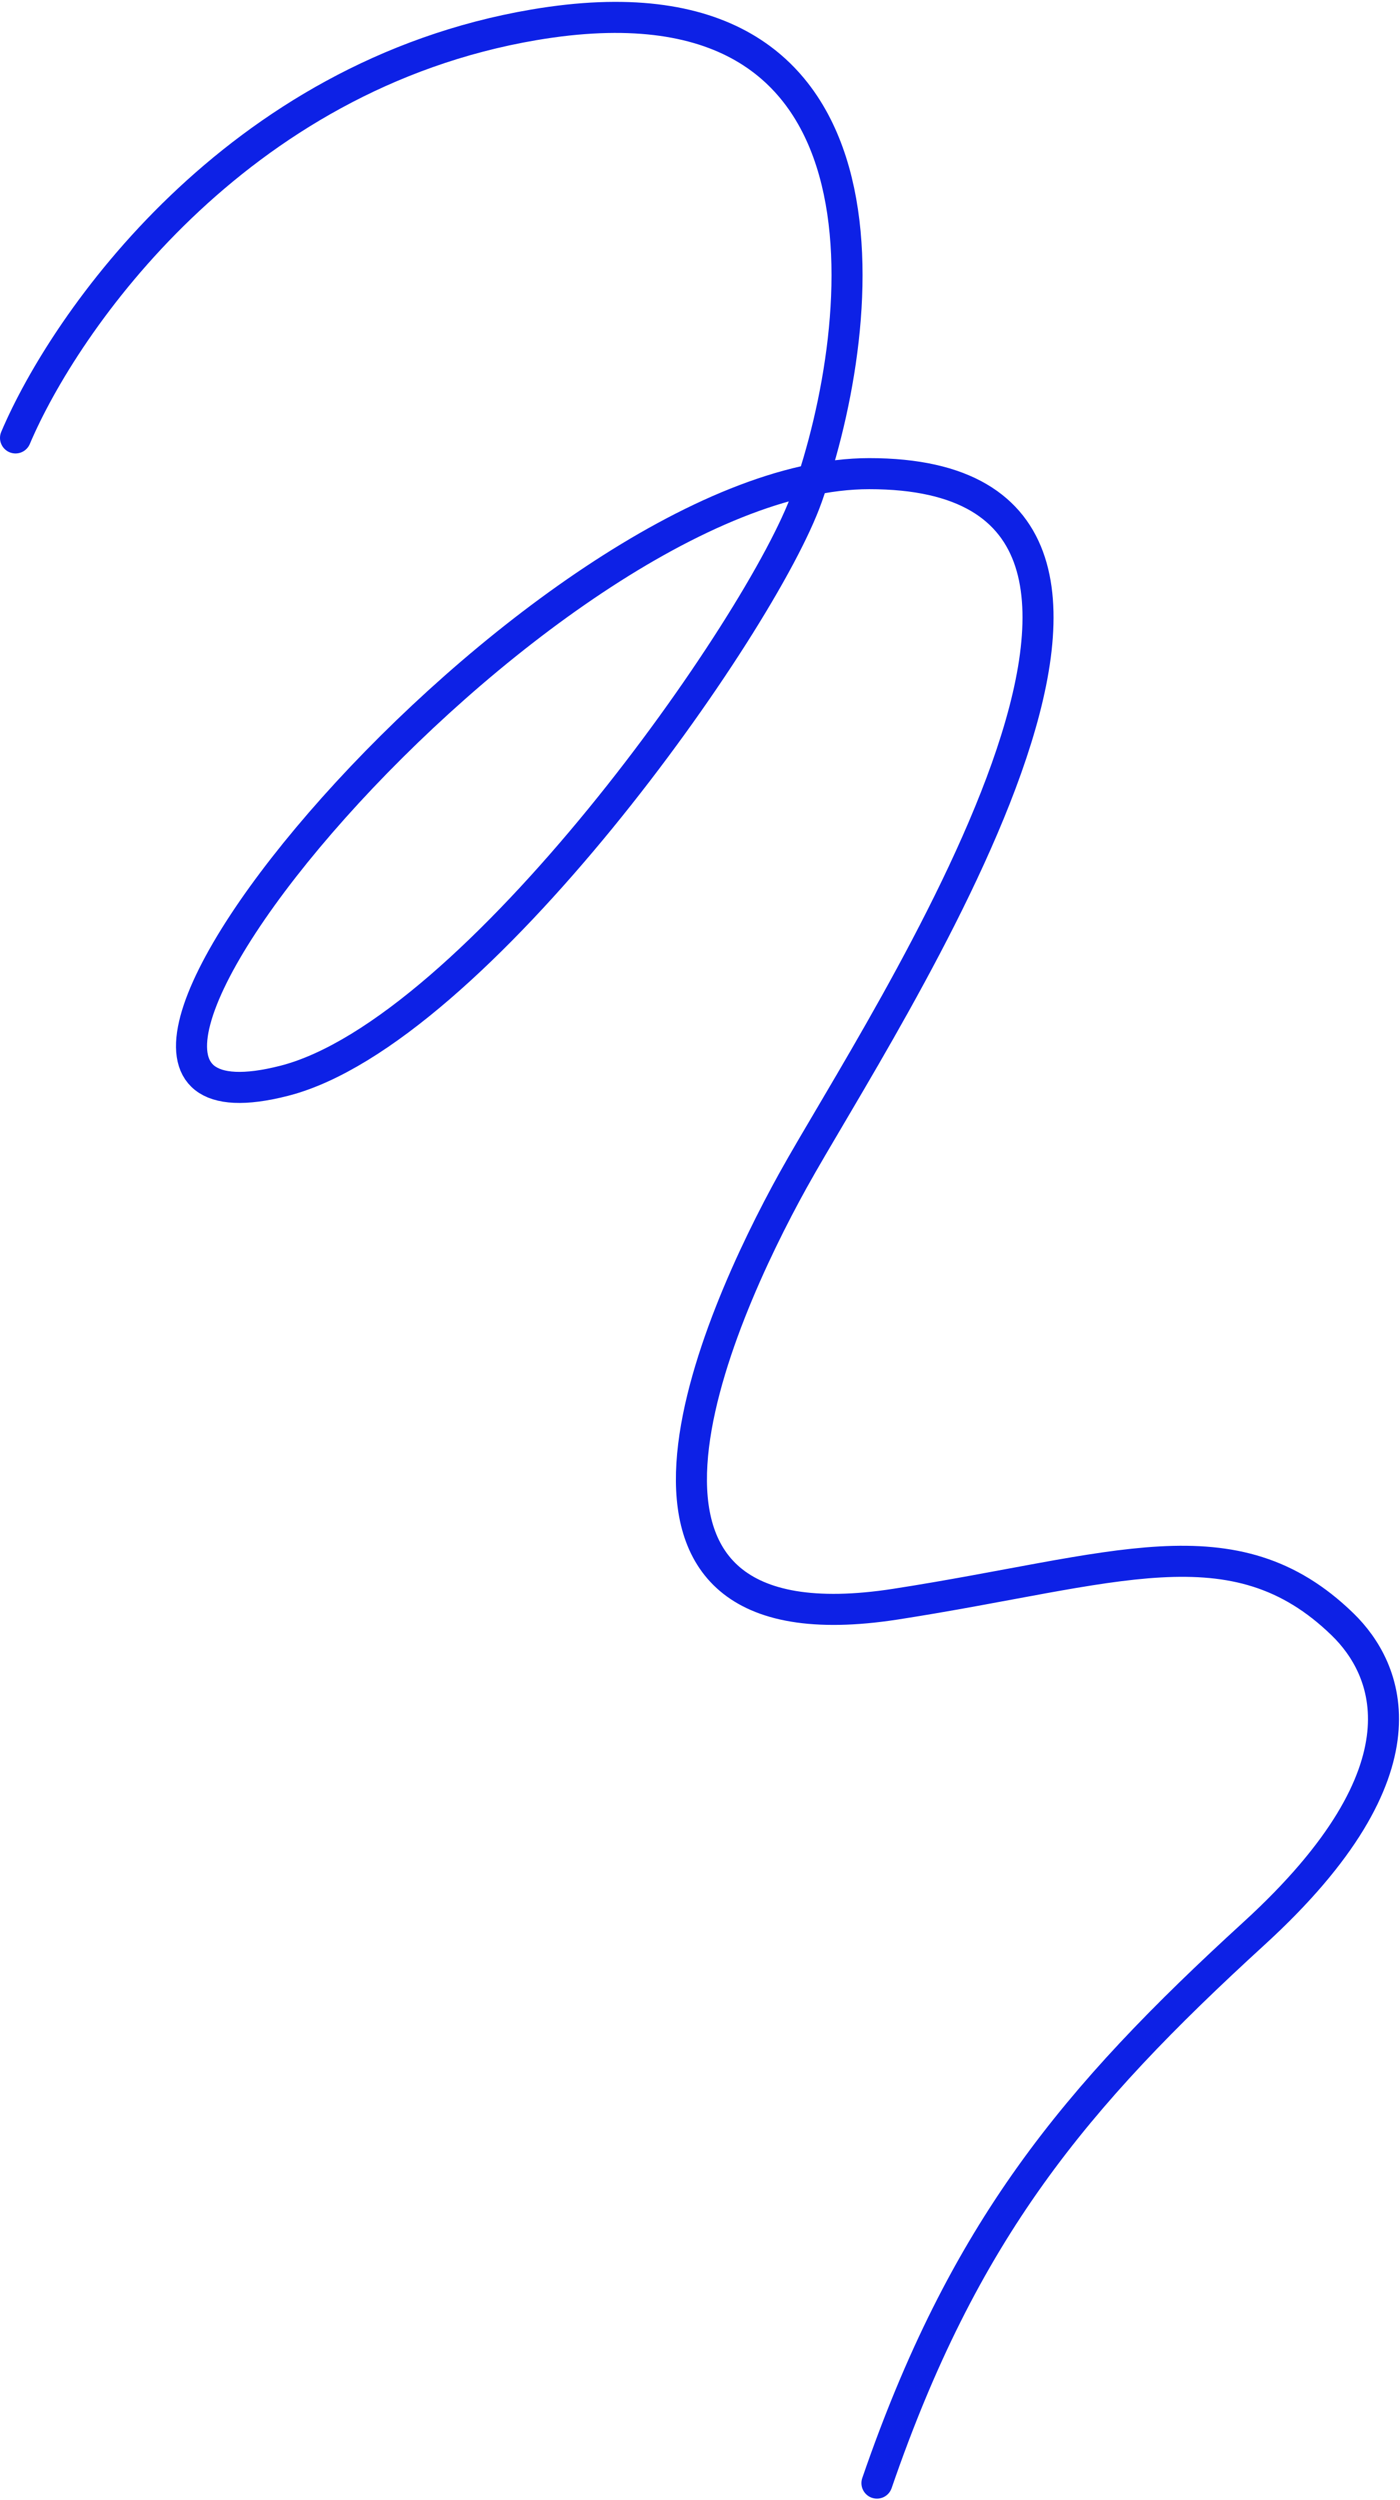 <svg width="451" height="805" viewBox="0 0 451 805" fill="none" xmlns="http://www.w3.org/2000/svg">
<path d="M5 141.004C20.833 103.671 75.6 24.399 172 7.999C292.5 -12.501 280 103.503 260 160.004C245.331 201.445 153 332.328 91.5 348.004C-10.5 374.004 173.5 152.504 280 152.504C402.647 152.504 283.5 329.504 255.5 380.004C230.551 425.002 182.5 532.934 288.5 516.504C359 505.577 397.5 489.004 432.5 523.004C447.002 537.092 462 569.504 404 622.504C346 675.504 310.46 718.266 282.5 799.504" stroke="#0D21E6" stroke-width="10" stroke-linecap="round"/>
</svg>
